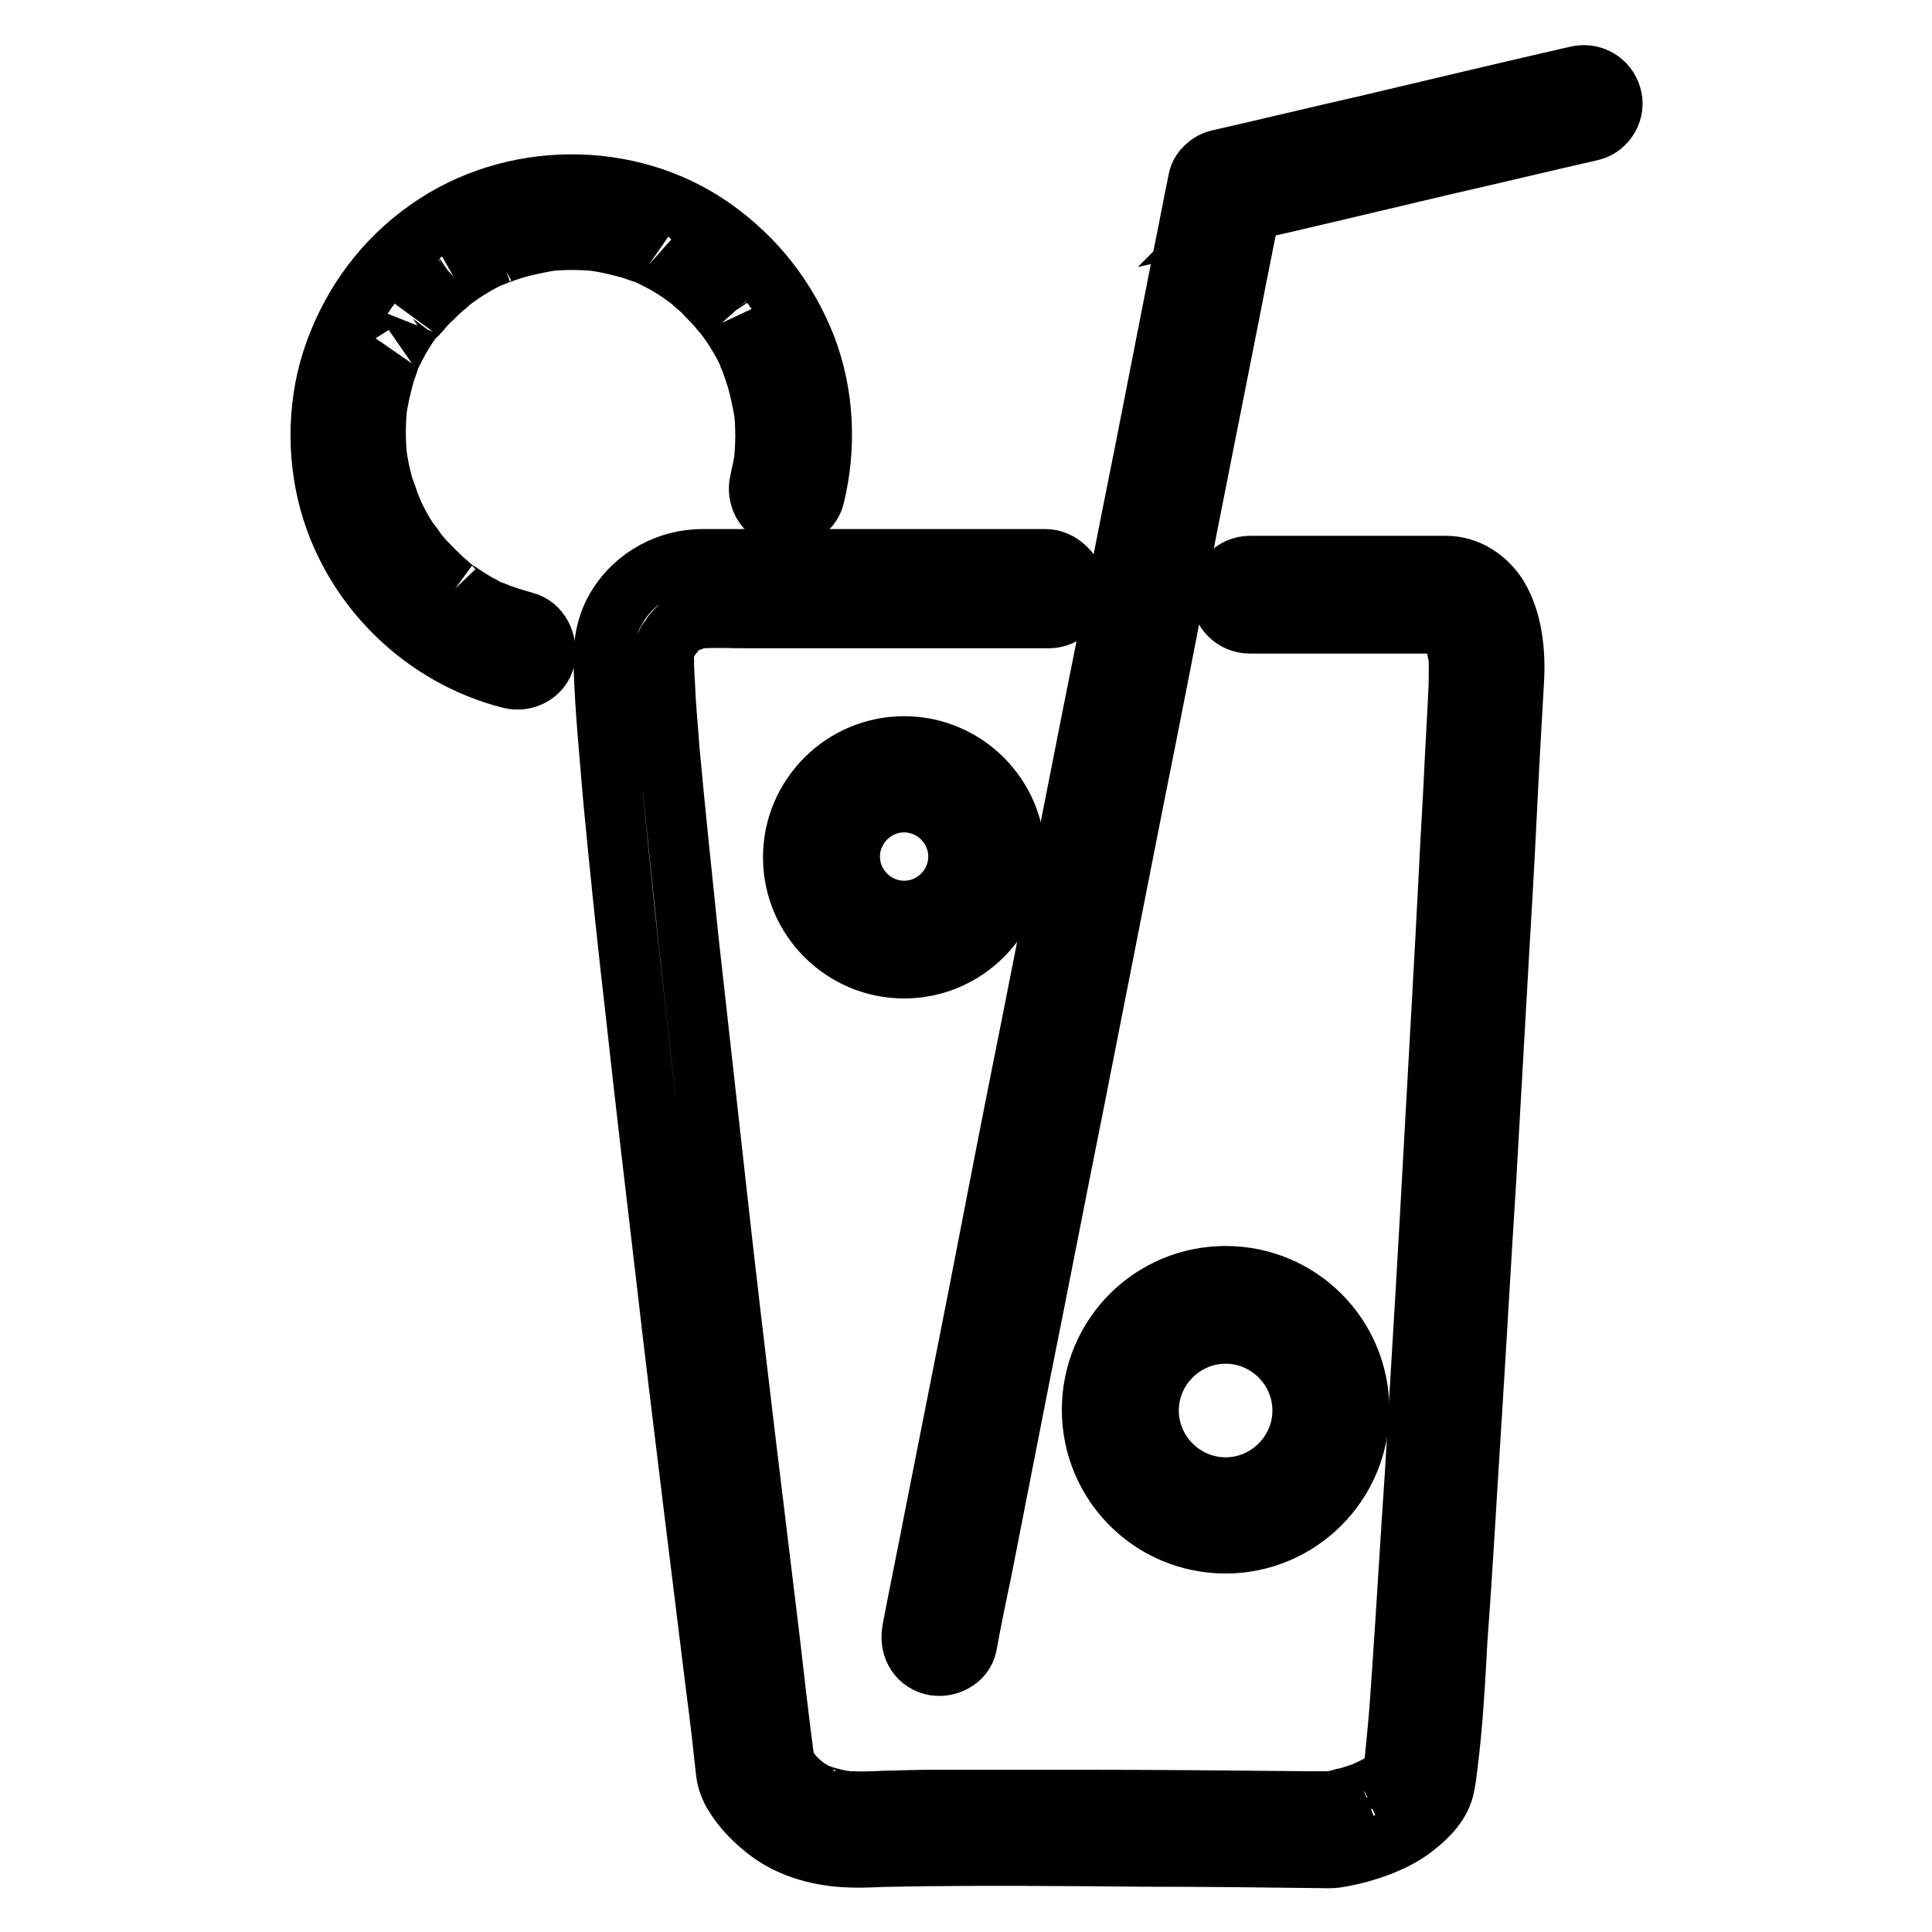 <?xml version="1.0" encoding="utf-8"?>
<!-- Svg Vector Icons : http://www.onlinewebfonts.com/icon -->
<!DOCTYPE svg PUBLIC "-//W3C//DTD SVG 1.1//EN" "http://www.w3.org/Graphics/SVG/1.1/DTD/svg11.dtd">
<svg version="1.1" xmlns="http://www.w3.org/2000/svg" xmlns:xlink="http://www.w3.org/1999/xlink" x="0px" y="0px" viewBox="0 0 256 256" enable-background="new 0 0 256 256" xml:space="preserve">
<g><g><path stroke-width="8" fill-opacity="0" stroke="#000000"  d="M138.5,74.1c-7.2,0-14.3,0-21.5,0c-7.9,0-15.9,0-23.9,0c-4.5,0-8.8,2.3-11.2,6.1c-1.6,2.5-2,5.2-1.9,8.1c0.2,6,0.8,11.9,1.3,17.9c0.9,9.5,1.9,19,3,28.5c1.2,11,2.5,22,3.8,33c1.2,10.5,2.5,21.1,3.8,31.7c1,8.1,2,16.2,3,24.3c0.5,3.7,0.9,7.3,1.3,11c0.1,1,0.4,1.9,0.9,2.8c1.2,2.1,3,3.9,4.9,5.3c3,2.2,6.9,3.2,10.6,3.3c2,0.1,3.9-0.1,5.9-0.1c11-0.2,22.1-0.1,33.1,0c8.2,0,16.4,0.1,24.6,0.2c1,0,2.1-0.3,3.1-0.5c2.8-0.7,5.8-1.8,8.1-3.6c1.8-1.4,3.6-3.2,4-5.5c0.2-0.9,0.3-1.8,0.4-2.7c0.7-5.5,1-11.1,1.3-16.7c0.7-9.3,1.2-18.6,1.8-27.9c0.7-11,1.3-21.9,2-32.8c0.6-10.5,1.2-21.1,1.8-31.6c0.5-8.1,0.9-16.1,1.3-24.2c0.2-3.5,0.4-7.1,0.6-10.6c0.2-3.7-0.2-7.8-2.1-11c-1.5-2.4-4-4.1-6.9-4.1c-1.5,0-3.1,0-4.6,0c-7.1,0-14.3,0-21.4,0c-2,0-3.8,1.7-3.8,3.8s1.7,3.8,3.8,3.8c8.1,0,16.2,0,24.3,0c0.6,0,1.1,0,1.7,0c0.1,0,0.2,0,0.3,0c0.3,0-1.1-0.2-0.5,0c0.1,0,0.3,0.1,0.4,0.1c0.6,0.2-1-0.5-0.2-0.1c0.1,0.1,0.2,0.1,0.4,0.2c0.5,0.3-0.8-0.6-0.3-0.2c0.2,0.2,0.4,0.4,0.6,0.6c-0.9-1.1-0.2-0.2,0,0.1c0.2,0.3,0.7,1.5,0.1,0.2c0.2,0.6,0.4,1.2,0.5,1.7c0.1,0.3,0.1,0.6,0.2,0.9c0,0.1,0,0.3,0.1,0.4c0.1,0.6-0.1-1.2,0-0.3c0.2,1.5,0.1,3.1,0.1,4.6c-0.2,4.6-0.5,9.1-0.7,13.7c-0.5,8.7-0.9,17.4-1.4,26.1c-0.6,10.8-1.2,21.6-1.8,32.3c-0.6,10.8-1.3,21.6-1.9,32.4c-0.6,8.7-1.1,17.5-1.7,26.2c-0.2,3-0.4,5.9-0.7,8.9c-0.1,1-0.2,2-0.3,3c0,0.4-0.1,0.7-0.1,1.1c-0.1,0.8,0.2-1.2,0.1-0.5c0,0.1,0,0.3,0,0.4c0,0.2-0.1,0.4-0.1,0.5c0,0,0,0,0,0.1c-0.2,0.7,0.4-0.9,0.1-0.3c-0.1,0.3-0.3,0.6-0.5,0.8c0.8-1.1,0-0.1-0.3,0.2c-0.1,0.1-0.2,0.2-0.4,0.3c-0.5,0.4,0.8-0.6,0.2-0.2c-0.3,0.2-0.6,0.4-0.9,0.6c-0.7,0.4-1.3,0.7-2,1c1.3-0.6,0.1,0-0.2,0.1c-0.3,0.1-0.6,0.2-0.9,0.3c-0.6,0.2-1.2,0.4-1.8,0.5c-0.6,0.2-1.3,0.3-2,0.5c0.5-0.1,1.4-0.1,0.6-0.1c-1,0-2,0-3,0c-10.3-0.1-20.5-0.2-30.8-0.2c-5.8,0-11.5,0-17.2,0c-2.2,0-4.5,0-6.7,0.1c-2,0-3.9,0.2-5.9,0.1c-0.5,0-0.9,0-1.4-0.1c-0.8-0.1,0.9,0.1,0.1,0c-0.2,0-0.4-0.1-0.6-0.1c-0.8-0.2-1.7-0.4-2.5-0.7c-0.3-0.1-0.9-0.4,0.2,0.1c-0.2-0.1-0.3-0.1-0.5-0.2c-0.3-0.1-0.6-0.3-0.9-0.5s-0.6-0.3-0.8-0.5c-0.1-0.1-0.3-0.2-0.4-0.3c-0.7-0.5,0.6,0.5,0.2,0.1c-0.4-0.3-0.8-0.7-1.2-1.1c-0.2-0.2-0.3-0.4-0.5-0.5c-0.1-0.1-0.1-0.2-0.2-0.3c-0.5-0.6,0.6,0.8,0.3,0.3c-0.4-0.5-0.7-1-1-1.6c0-0.1-0.1-0.1-0.1-0.2c-0.1-0.3-0.3-0.8,0.3,0.8c-0.1-0.3,0.2,1.3,0.1,1c0-0.1,0-0.2,0-0.3c-0.1-0.5-0.1-1-0.2-1.4c-0.7-5.3-1.3-10.5-1.9-15.8c-1.1-9.1-2.2-18.2-3.3-27.2c-1.3-10.9-2.6-21.8-3.8-32.7c-1.2-10.7-2.4-21.5-3.6-32.3c-0.9-8.6-1.8-17.2-2.6-25.8c-0.2-2.9-0.5-5.8-0.6-8.6c-0.1-1.6-0.2-3.2-0.1-4.8c0.1-0.7-0.2,1.2-0.1,0.7c0.1-0.6,0.3-1.1,0.5-1.6c0.3-0.7-0.4,0.8,0,0.1c0.1-0.2,0.2-0.4,0.3-0.5c0.2-0.3,0.4-0.7,0.6-0.9c-0.8,1.1,0,0.1,0.2-0.2c0.2-0.3,1.3-1.1,0.2-0.3c0.5-0.4,1-0.7,1.5-0.9c0.3-0.1,0.8-0.4-0.4,0.1c0.1,0,0.2-0.1,0.4-0.1c0.3-0.1,0.6-0.2,0.8-0.3c0.4-0.1,0.8-0.2,1.2-0.3c0.7-0.1-1.2,0.1-0.4,0.1c0.1,0,0.3,0,0.4,0c1.9-0.1,3.8,0,5.7,0c10,0,20,0,30.1,0c3.3,0,6.7,0,10,0c2,0,3.8-1.7,3.8-3.8C142.2,75.8,140.5,74.1,138.5,74.1L138.5,74.1z"/><path stroke-width="8" fill-opacity="0" stroke="#000000"  d="M208.9,10.1c-9.2,2.1-18.4,4.3-27.7,6.5c-6.6,1.5-13.2,3.1-19.8,4.6c-1.2,0.3-2.4,1.4-2.6,2.6c-0.7,3.3-1.3,6.7-2,10c-1.7,8.7-3.4,17.3-5.1,26c-2.4,11.9-4.7,23.9-7.1,35.8c-2.6,13.2-5.2,26.4-7.8,39.6c-2.5,12.4-4.9,24.8-7.3,37.2c-1.9,9.6-3.8,19.2-5.7,28.8c-0.9,4.7-1.9,9.5-2.8,14.2c0,0.2-0.1,0.4-0.1,0.6c-0.4,2,0.5,4,2.6,4.6c1.9,0.5,4.2-0.6,4.6-2.6c0.6-3.3,1.3-6.7,2-10c1.7-8.7,3.4-17.3,5.1-26c2.4-11.9,4.7-23.9,7.1-35.8c2.6-13.2,5.2-26.4,7.8-39.6c2.5-12.4,4.9-24.8,7.3-37.2c1.9-9.6,3.8-19.2,5.7-28.8c0.9-4.7,1.9-9.5,2.8-14.2c0-0.2,0.1-0.4,0.1-0.6c-0.9,0.9-1.7,1.7-2.6,2.6c9.2-2.1,18.4-4.3,27.7-6.5c6.6-1.5,13.2-3.1,19.8-4.6c2-0.5,3.2-2.7,2.6-4.6C212.9,10.7,210.9,9.6,208.9,10.1L208.9,10.1z"/><path stroke-width="8" fill-opacity="0" stroke="#000000"  d="M119.8,128.3c-8.1,0-14.7-6.6-14.7-14.7c0-8.1,6.6-14.7,14.7-14.7c8.1,0,14.7,6.6,14.7,14.7S127.9,128.3,119.8,128.3z M119.8,106.3c-4,0-7.2,3.3-7.2,7.2c0,4,3.3,7.2,7.2,7.2c4,0,7.2-3.3,7.2-7.2C127,109.6,123.8,106.3,119.8,106.3z"/><path stroke-width="8" fill-opacity="0" stroke="#000000"  d="M162.4,204.5c-9.8,0-17.7-7.9-17.7-17.7c0-9.8,7.9-17.7,17.7-17.7c9.8,0,17.7,7.9,17.7,17.7C180.1,196.6,172.1,204.5,162.4,204.5z M162.4,176.7c-5.6,0-10.2,4.6-10.2,10.2s4.6,10.2,10.2,10.2s10.2-4.6,10.2-10.2S168,176.7,162.4,176.7z"/><path stroke-width="8" fill-opacity="0" stroke="#000000"  d="M69.5,82.4c-1.4-0.4-2.8-0.8-4.2-1.4c1.3,0.5,0,0-0.3-0.1c-0.3-0.1-0.7-0.3-1-0.5c-0.6-0.3-1.3-0.7-1.9-1.1c-0.6-0.4-1.1-0.7-1.7-1.1c-0.3-0.2-1.3-1-0.3-0.2c-0.3-0.2-0.6-0.5-0.8-0.7c-1.1-0.9-2.1-2-3.1-3c-0.2-0.2-0.4-0.5-0.6-0.7c-0.2-0.2-1-1.3-0.2-0.2c-0.4-0.6-0.8-1.2-1.3-1.8c-0.8-1.2-1.5-2.5-2.1-3.8c-0.1-0.2-0.1-0.3-0.2-0.5c-0.3-0.7,0.4,0.9,0.1,0.2c-0.1-0.3-0.3-0.7-0.4-1c-0.2-0.7-0.5-1.4-0.7-2c-0.4-1.4-0.7-2.8-0.9-4.3c0,0.3,0.1,0.7,0.1,1c-0.3-2.6-0.3-5.2,0-7.8c0,0.3-0.1,0.7-0.1,1c0.2-1.6,0.6-3.2,1-4.7c0.2-0.7,0.5-1.4,0.7-2.1c0.1-0.2,0.1-0.4,0.2-0.5c-0.5,1.1-0.2,0.5-0.1,0.2c0.2-0.4,0.4-0.8,0.6-1.2c0.7-1.4,1.5-2.7,2.4-3.9C55,42,55.8,41,55,42c0.2-0.3,0.5-0.6,0.7-0.8c0.5-0.6,1-1.2,1.6-1.7c0.5-0.5,1-1,1.6-1.5c0.3-0.2,0.6-0.5,0.8-0.7c0.1-0.1,0.3-0.2,0.4-0.3c-1,0.8-0.3,0.2,0,0c1.2-0.9,2.5-1.7,3.8-2.4c0.6-0.3,1.3-0.7,2-0.9c-1.3,0.6,0,0,0.3-0.1c0.4-0.1,0.8-0.3,1.2-0.4c1.4-0.5,2.9-0.8,4.4-1.1c0.4-0.1,0.7-0.1,1.1-0.2c-0.3,0-0.7,0.1-1,0.1c2.6-0.3,5.2-0.3,7.8,0c-0.3,0-0.7-0.1-1-0.1c1.6,0.2,3.2,0.6,4.7,1c0.7,0.2,1.4,0.5,2.1,0.7c0.2,0.1,0.4,0.1,0.5,0.2c-1.1-0.5-0.5-0.2-0.2-0.1c0.4,0.2,0.8,0.4,1.2,0.6c1.4,0.7,2.7,1.5,3.9,2.4c0.3,0.2,1.3,1,0.3,0.2c0.3,0.2,0.6,0.5,0.8,0.7c0.6,0.5,1.2,1,1.7,1.6c0.5,0.5,1,1,1.5,1.6c0.2,0.3,0.5,0.6,0.7,0.8c0.1,0.1,0.2,0.3,0.3,0.4c-0.8-1-0.2-0.3,0,0c0.9,1.2,1.7,2.5,2.4,3.8c0.3,0.6,0.7,1.3,0.9,2c-0.6-1.3,0,0,0.1,0.3c0.1,0.4,0.3,0.8,0.4,1.2c0.5,1.4,0.8,2.9,1.1,4.4c0.1,0.4,0.1,0.7,0.2,1.1c0-0.3-0.1-0.7-0.1-1c0.3,2.6,0.3,5.2,0,7.8c0-0.3,0.1-0.7,0.1-1c-0.1,1.1-0.4,2.1-0.6,3.2c-0.5,2,0.6,4.1,2.6,4.6c1.9,0.5,4.1-0.6,4.6-2.6c1.6-6.5,1.3-13.5-1.1-19.8c-2.5-6.4-6.7-11.8-12.4-15.8c-11.1-7.8-26.7-7.6-37.7,0.2c-5.7,4-9.9,9.6-12.3,16.2c-2.3,6.3-2.5,13.5-0.7,20c3.2,11.4,12.5,20.4,23.9,23.3c2,0.5,4.1-0.6,4.6-2.6C72.6,85.1,71.5,82.9,69.5,82.4L69.5,82.4z"/></g></g>
</svg>